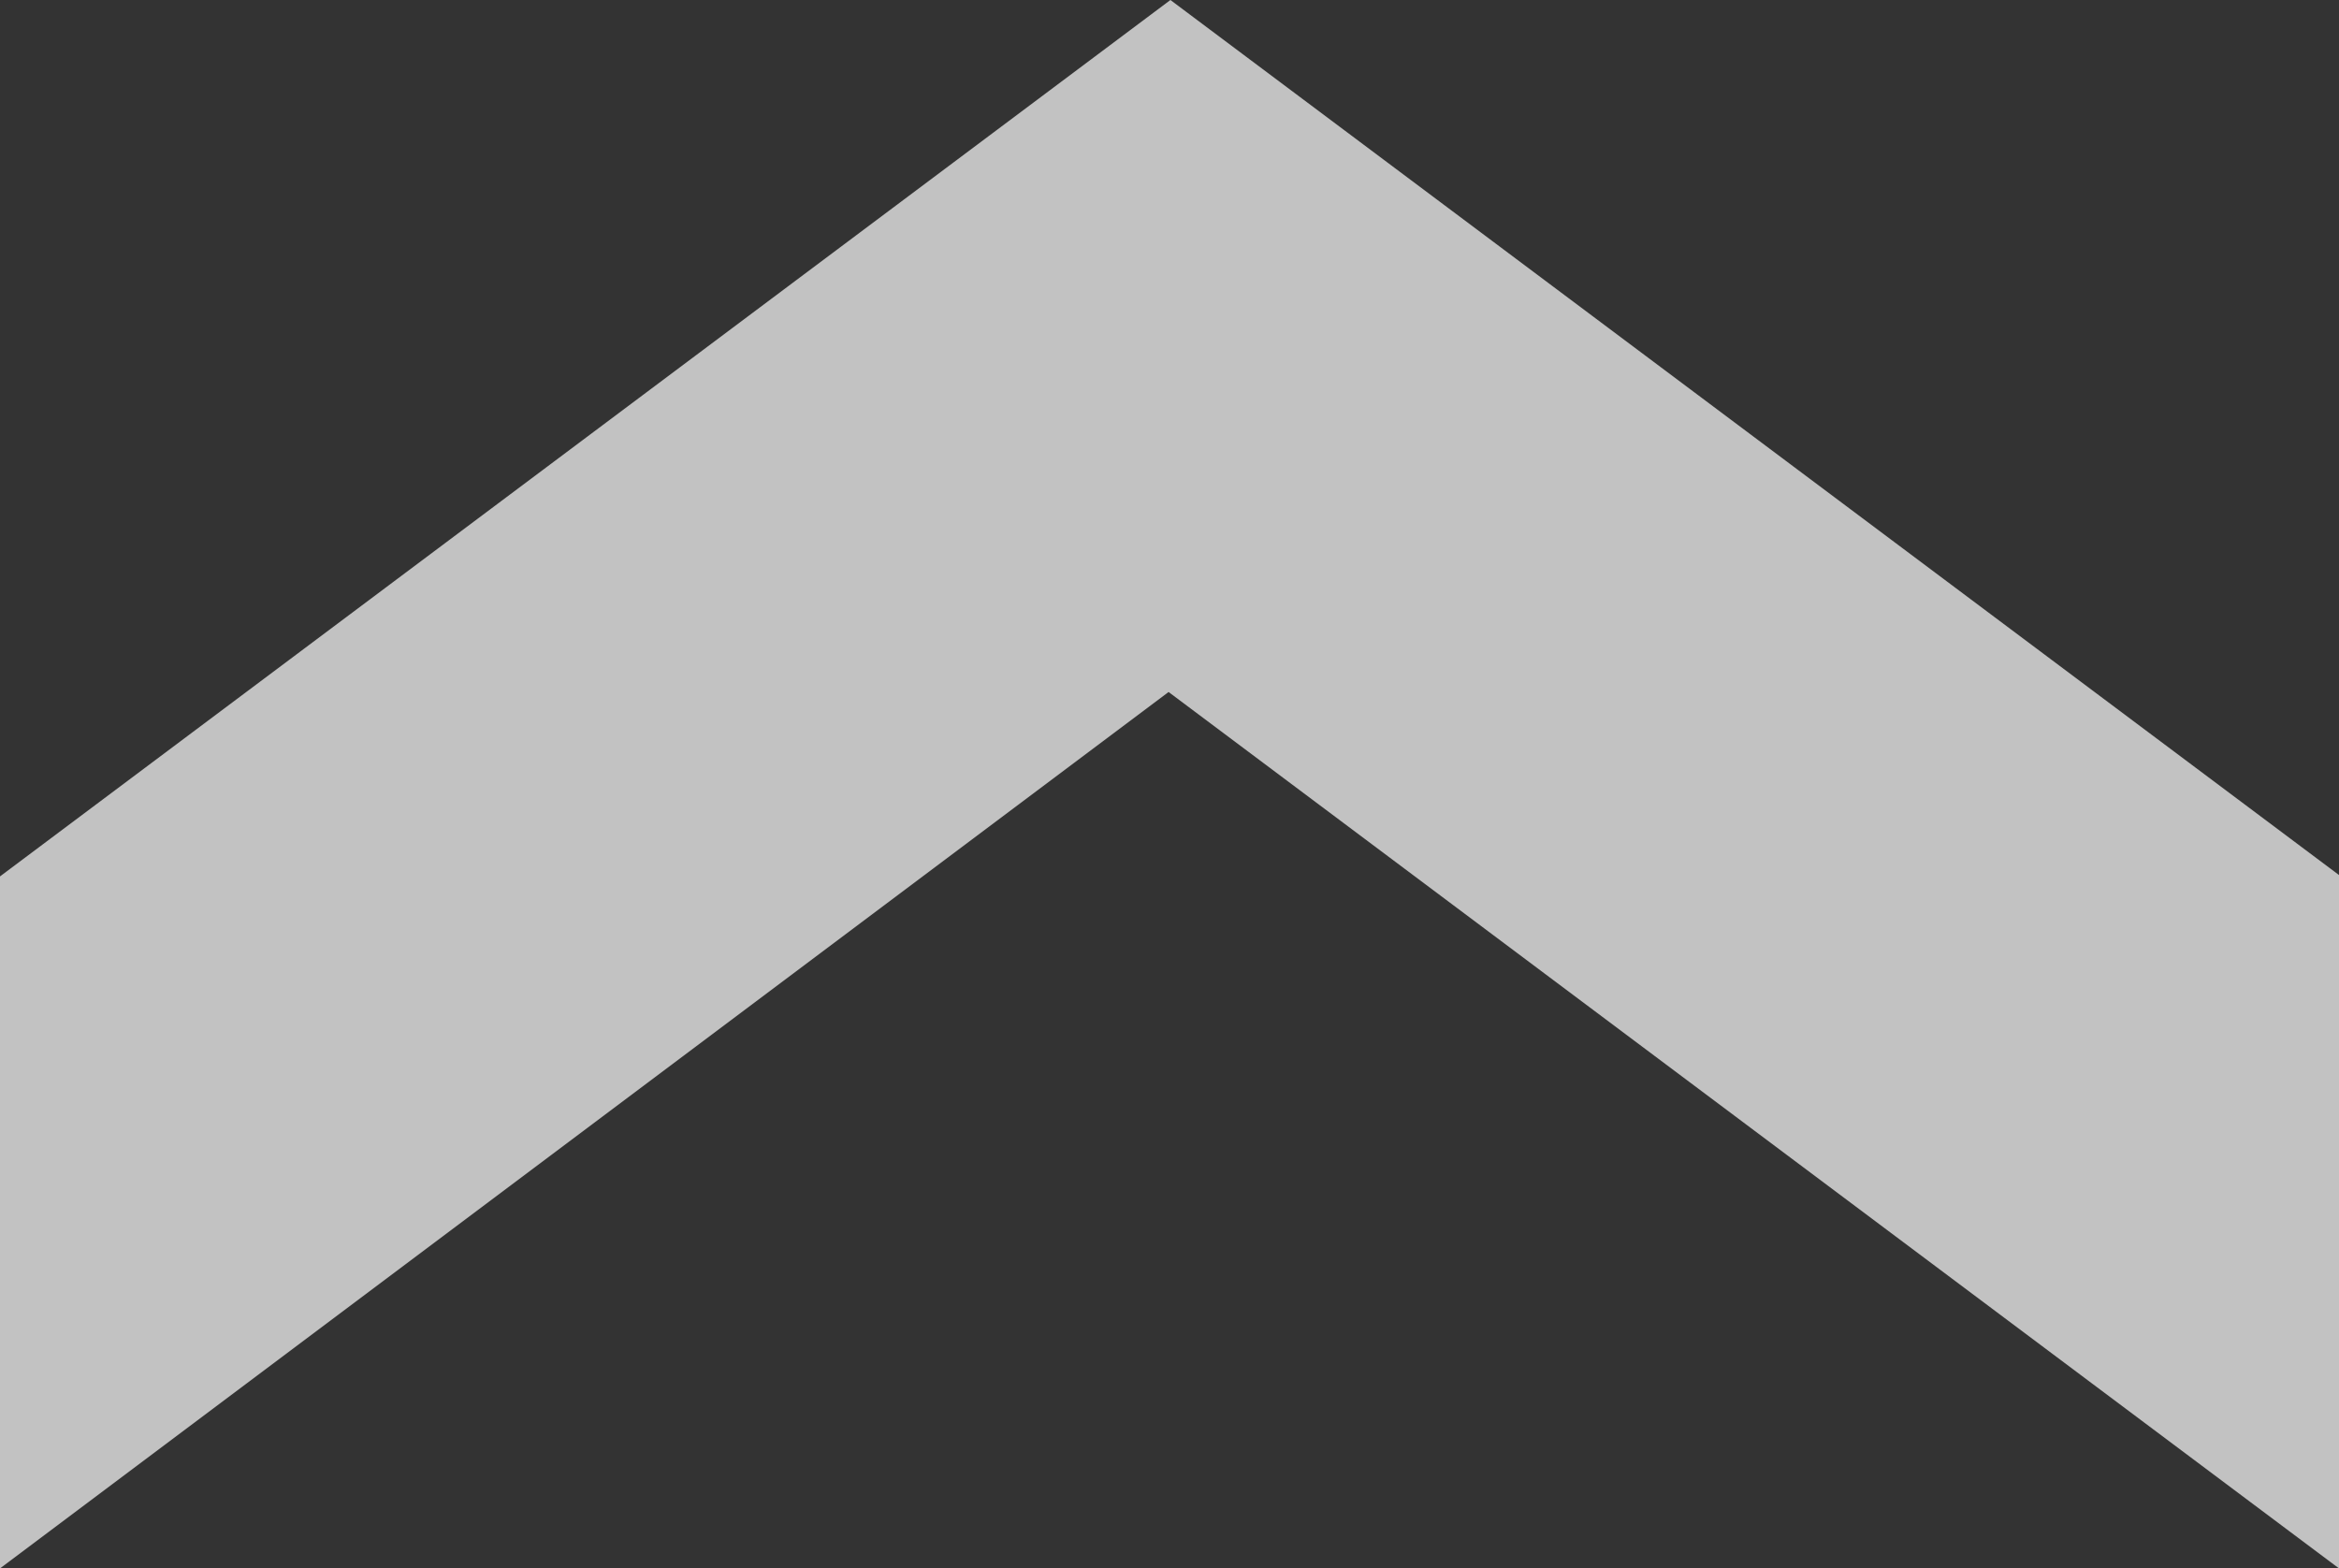 <?xml version="1.0" encoding="utf-8"?>
<!-- Generator: Adobe Illustrator 25.2.3, SVG Export Plug-In . SVG Version: 6.00 Build 0)  -->
<svg version="1.1" id="レイヤー_1" xmlns="http://www.w3.org/2000/svg" xmlns:xlink="http://www.w3.org/1999/xlink" x="0px"
	 y="0px" viewBox="0 0 12.81 8.59" style="enable-background:new 0 0 12.81 8.59;" xml:space="preserve">
<rect x="0" y="0" width="12.81" height="8.59" fill="#333333" stroke="none"/>
<style type="text/css">
	.st0{opacity:0.7;}
	.st1{fill:#FFFFFF;}
</style>
<g class="st0">
	<g>
		<path class="st1" d="M12.81,8.59l-6.41-4.8L0,8.59V4.8L6.41,0l6.41,4.8V8.59z"/>
	</g>
</g>
</svg>
